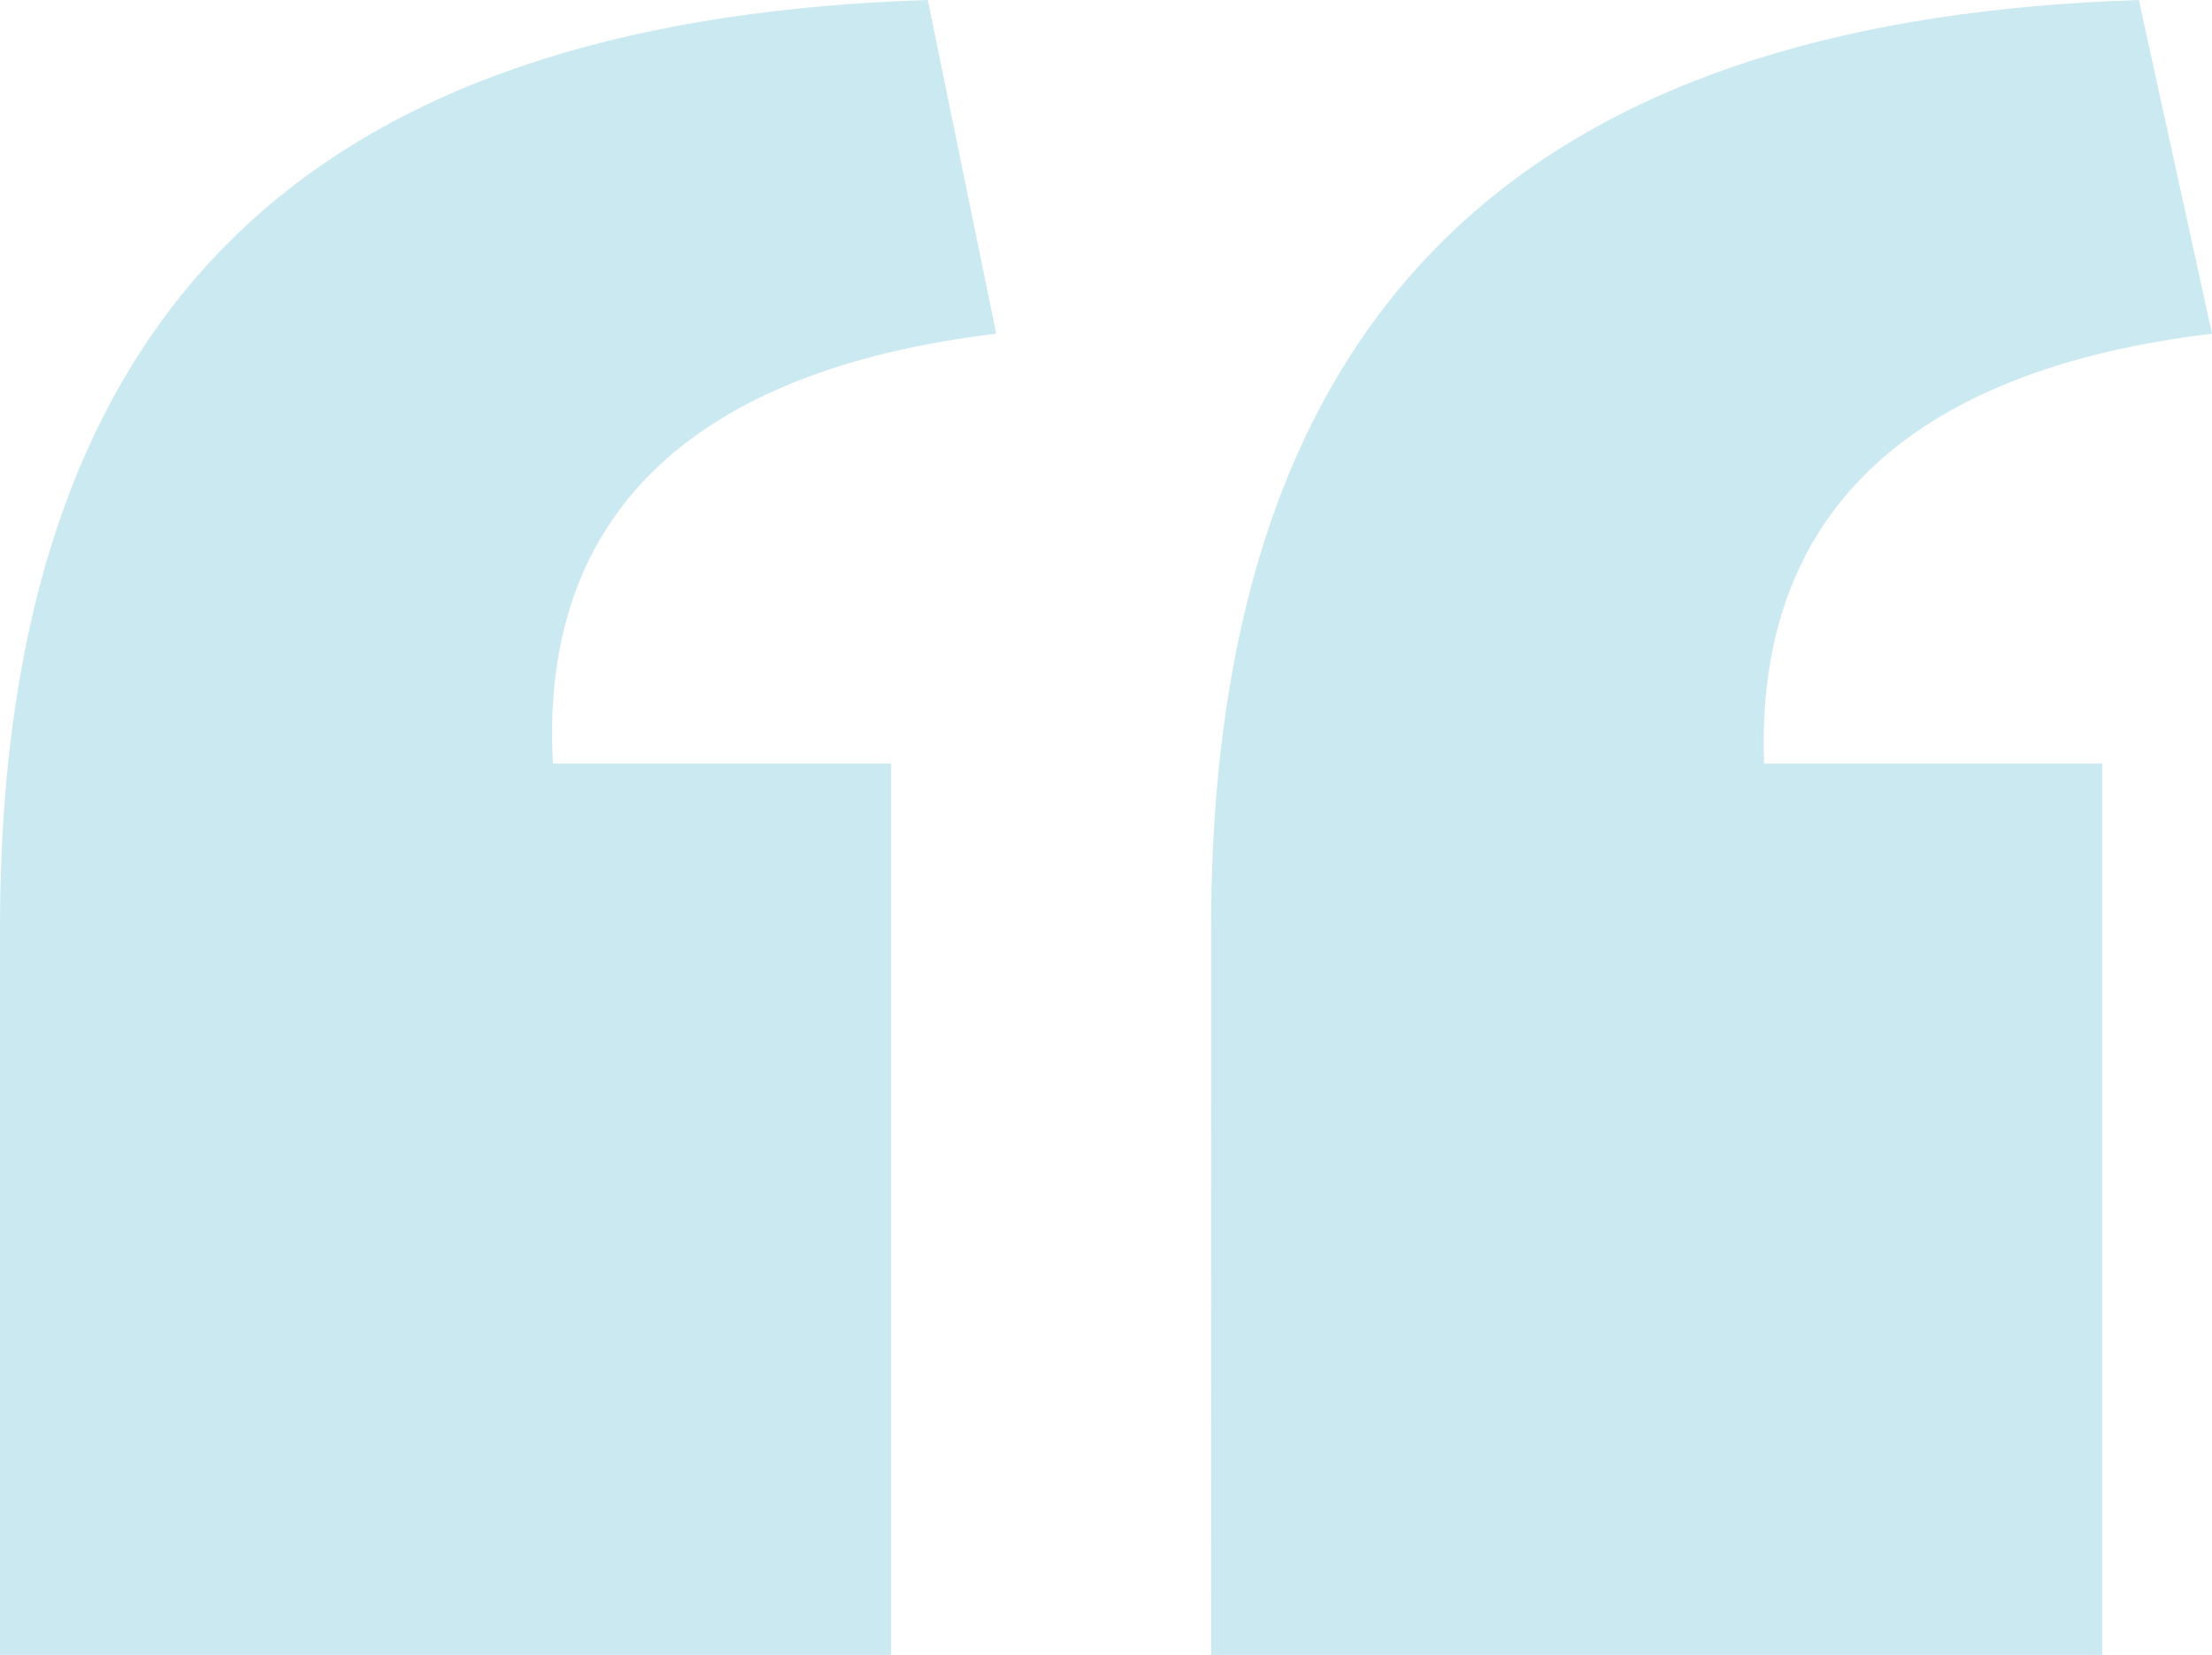<svg xmlns="http://www.w3.org/2000/svg" width="105" height="78.537" viewBox="0 0 105 78.537"><g transform="translate(-27.285 -23.285)" opacity="0.296"><path d="M27.285,67.333c0-31.463,16.915-43.174,44.039-44.048l3.25,15.836c-14.539,1.741-21.692,8.683-21.04,20.4H69.584v42.306h-42.3Zm57.491,0c0-31.463,17.134-43.174,44.037-44.048l3.472,15.836c-14.539,1.741-21.692,8.683-21.262,20.4h16.049v42.306h-42.3Z" transform="translate(0 0)" fill="#4eb3d1"/></g></svg>